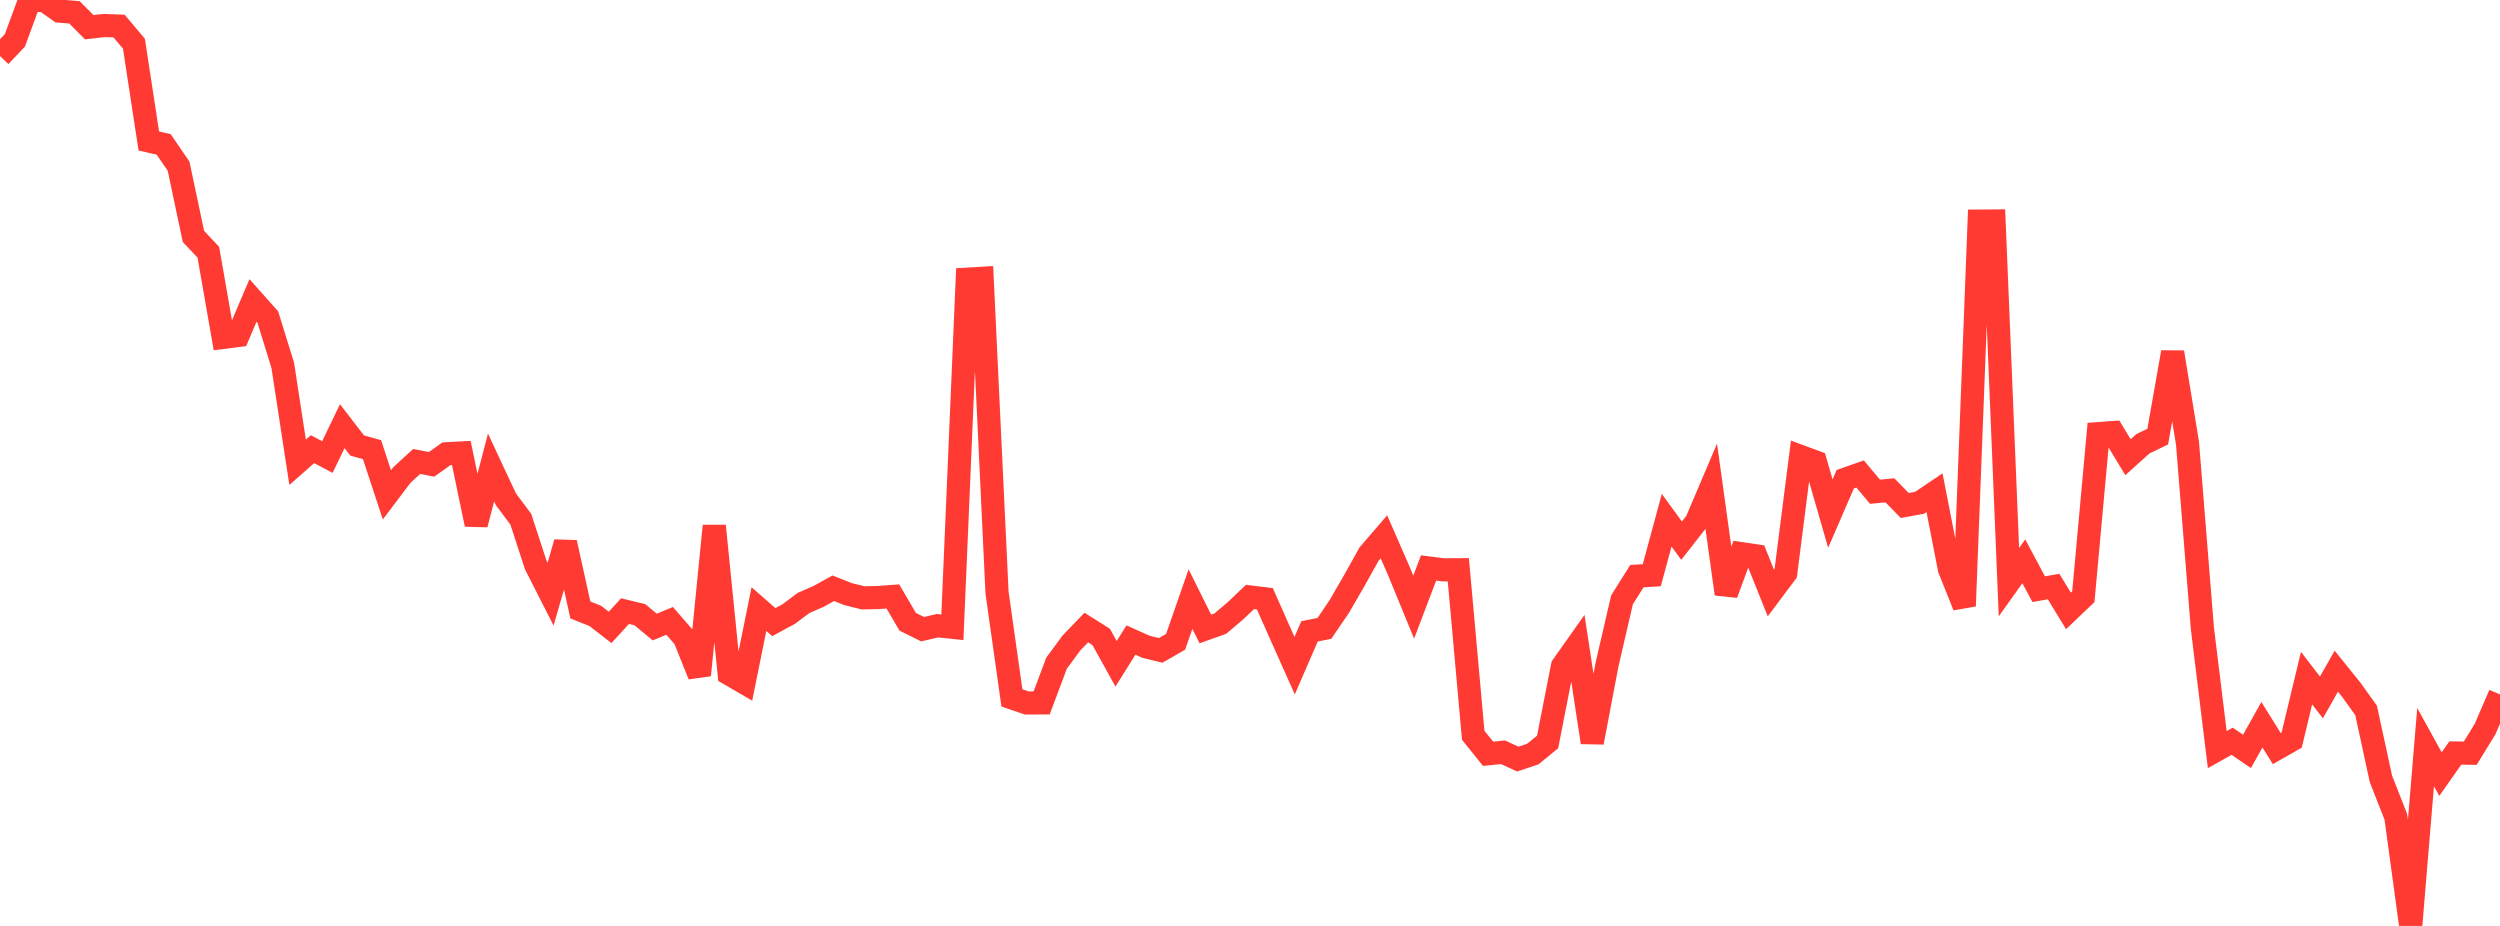 <?xml version="1.0" standalone="no"?>
<!DOCTYPE svg PUBLIC "-//W3C//DTD SVG 1.1//EN" "http://www.w3.org/Graphics/SVG/1.1/DTD/svg11.dtd">

<svg width="135" height="50" viewBox="0 0 135 50" preserveAspectRatio="none" 
  xmlns="http://www.w3.org/2000/svg"
  xmlns:xlink="http://www.w3.org/1999/xlink">


<polyline points="0.0, 3.029 0.804, 2.178 1.607, 0.0 2.411, 0.034 3.214, 0.599 4.018, 0.665 4.821, 1.47 5.625, 1.378 6.429, 1.408 7.232, 2.36 8.036, 7.614 8.839, 7.798 9.643, 8.973 10.446, 12.767 11.25, 13.62 12.054, 18.219 12.857, 18.117 13.661, 16.226 14.464, 17.128 15.268, 19.725 16.071, 24.963 16.875, 24.255 17.679, 24.68 18.482, 23.012 19.286, 24.057 20.089, 24.282 20.893, 26.722 21.696, 25.658 22.5, 24.918 23.304, 25.076 24.107, 24.503 24.911, 24.46 25.714, 28.317 26.518, 25.247 27.321, 26.963 28.125, 28.04 28.929, 30.507 29.732, 32.086 30.536, 29.297 31.339, 32.938 32.143, 33.258 32.946, 33.88 33.75, 33.001 34.554, 33.195 35.357, 33.861 36.161, 33.528 36.964, 34.452 37.768, 36.455 38.571, 28.397 39.375, 36.391 40.179, 36.858 40.982, 32.89 41.786, 33.595 42.589, 33.161 43.393, 32.559 44.196, 32.209 45.0, 31.766 45.804, 32.086 46.607, 32.284 47.411, 32.267 48.214, 32.208 49.018, 33.578 49.821, 33.975 50.625, 33.789 51.429, 33.874 52.232, 15.074 53.036, 15.026 53.839, 31.994 54.643, 37.687 55.446, 37.96 56.25, 37.957 57.054, 35.811 57.857, 34.721 58.661, 33.888 59.464, 34.393 60.268, 35.845 61.071, 34.563 61.875, 34.924 62.679, 35.12 63.482, 34.659 64.286, 32.35 65.089, 33.963 65.893, 33.678 66.696, 33 67.5, 32.235 68.304, 32.334 69.107, 34.147 69.911, 35.947 70.714, 34.092 71.518, 33.933 72.321, 32.752 73.125, 31.362 73.929, 29.921 74.732, 28.988 75.536, 30.83 76.339, 32.786 77.143, 30.67 77.946, 30.772 78.75, 30.766 79.554, 39.705 80.357, 40.704 81.161, 40.623 81.964, 40.99 82.768, 40.721 83.571, 40.065 84.375, 35.968 85.179, 34.83 85.982, 40.091 86.786, 35.854 87.589, 32.388 88.393, 31.111 89.196, 31.062 90.0, 28.091 90.804, 29.195 91.607, 28.171 92.411, 26.279 93.214, 32.071 94.018, 29.895 94.821, 30.015 95.625, 32.019 96.429, 30.947 97.232, 24.649 98.036, 24.947 98.839, 27.735 99.643, 25.878 100.446, 25.595 101.25, 26.554 102.054, 26.477 102.857, 27.297 103.661, 27.148 104.464, 26.607 105.268, 30.725 106.071, 32.727 106.875, 11.94 107.679, 11.933 108.482, 31.436 109.286, 30.31 110.089, 31.815 110.893, 31.673 111.696, 32.989 112.5, 32.222 113.304, 23.417 114.107, 23.359 114.911, 24.69 115.714, 23.967 116.518, 23.576 117.321, 19.022 118.125, 23.93 118.929, 33.928 119.732, 40.479 120.536, 40.028 121.339, 40.574 122.143, 39.135 122.946, 40.423 123.75, 39.965 124.554, 36.618 125.357, 37.662 126.161, 36.244 126.964, 37.239 127.768, 38.36 128.571, 42.062 129.375, 44.108 130.179, 50.0 130.982, 40.345 131.786, 41.802 132.589, 40.661 133.393, 40.673 134.196, 39.366 135.0, 37.5" fill="none" stroke="#ff3a33" stroke-width="1.25"/>

</svg>